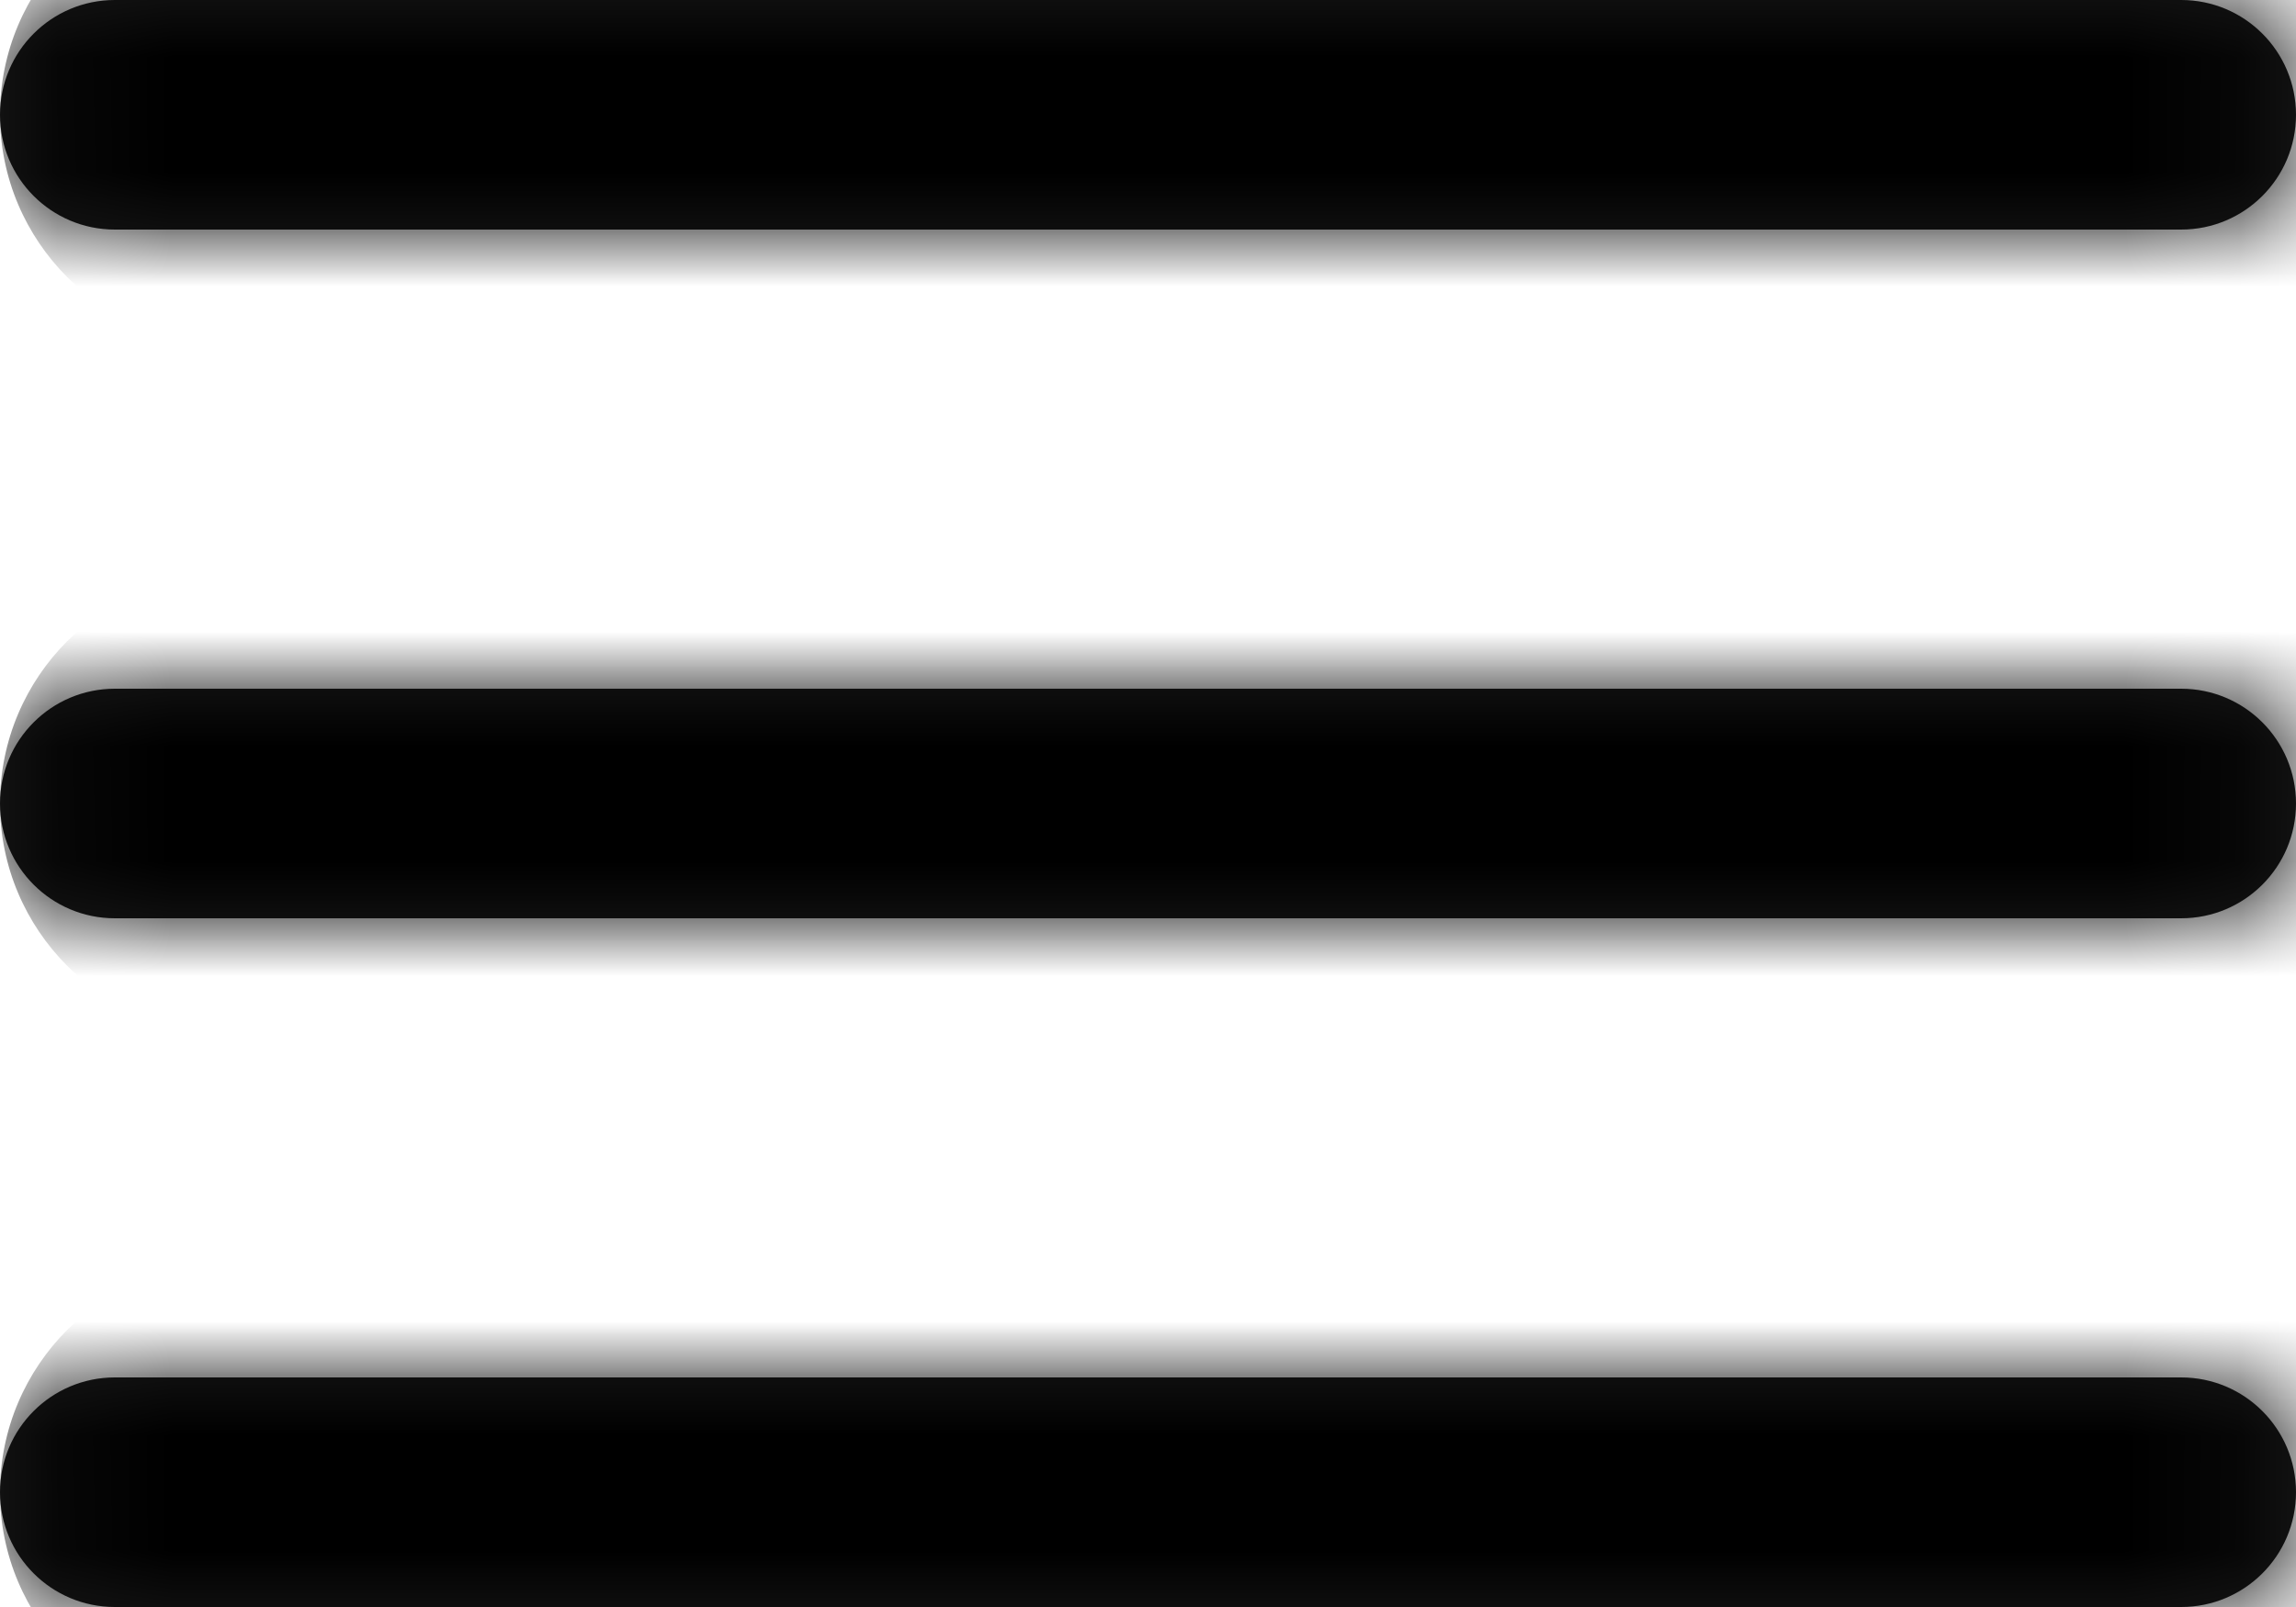 <svg width="20" height="14" viewBox="0 0 20 14" fill="none" xmlns="http://www.w3.org/2000/svg">
<mask id="path-1-inside-1_1919_2" fill="white">
<path d="M0 1C0 0.448 0.448 0 1 0H19C19.552 0 20 0.448 20 1V1C20 1.552 19.552 2 19 2H1C0.448 2 0 1.552 0 1V1Z"/>
</mask>
<path d="M0 1C0 0.448 0.448 0 1 0H19C19.552 0 20 0.448 20 1V1C20 1.552 19.552 2 19 2H1C0.448 2 0 1.552 0 1V1Z" fill="#1C1C1C"/>
<path d="M0 1C0 -0.105 0.895 -1 2 -1H19C20.105 -1 21 -0.105 21 1H19H1C0.448 1 0 1 0 1ZM21 1C21 2.105 20.105 3 19 3H2C0.895 3 0 2.105 0 1C0 1 0.448 1 1 1H19H21ZM0 2V0V2ZM19 -1C20.105 -1 21 -0.105 21 1C21 2.105 20.105 3 19 3V1V-1Z" fill="black" mask="url(#path-1-inside-1_1919_2)"/>
<mask id="path-3-inside-2_1919_2" fill="white">
<path d="M0 7C0 6.448 0.448 6 1 6H19C19.552 6 20 6.448 20 7V7C20 7.552 19.552 8 19 8H1C0.448 8 0 7.552 0 7V7Z"/>
</mask>
<path d="M0 7C0 6.448 0.448 6 1 6H19C19.552 6 20 6.448 20 7V7C20 7.552 19.552 8 19 8H1C0.448 8 0 7.552 0 7V7Z" fill="#1C1C1C"/>
<path d="M0 7C0 5.895 0.895 5 2 5H19C20.105 5 21 5.895 21 7H19H1C0.448 7 0 7 0 7ZM21 7C21 8.105 20.105 9 19 9H2C0.895 9 0 8.105 0 7C0 7 0.448 7 1 7H19H21ZM0 8V6V8ZM19 5C20.105 5 21 5.895 21 7C21 8.105 20.105 9 19 9V7V5Z" fill="black" mask="url(#path-3-inside-2_1919_2)"/>
<mask id="path-5-inside-3_1919_2" fill="white">
<path d="M0 13C0 12.448 0.448 12 1 12H19C19.552 12 20 12.448 20 13V13C20 13.552 19.552 14 19 14H1C0.448 14 0 13.552 0 13V13Z"/>
</mask>
<path d="M0 13C0 12.448 0.448 12 1 12H19C19.552 12 20 12.448 20 13V13C20 13.552 19.552 14 19 14H1C0.448 14 0 13.552 0 13V13Z" fill="#1C1C1C"/>
<path d="M0 13C0 11.895 0.895 11 2 11H19C20.105 11 21 11.895 21 13H19H1C0.448 13 0 13 0 13ZM21 13C21 14.105 20.105 15 19 15H2C0.895 15 0 14.105 0 13C0 13 0.448 13 1 13H19H21ZM0 14V12V14ZM19 11C20.105 11 21 11.895 21 13C21 14.105 20.105 15 19 15V13V11Z" fill="black" mask="url(#path-5-inside-3_1919_2)"/>
</svg>
